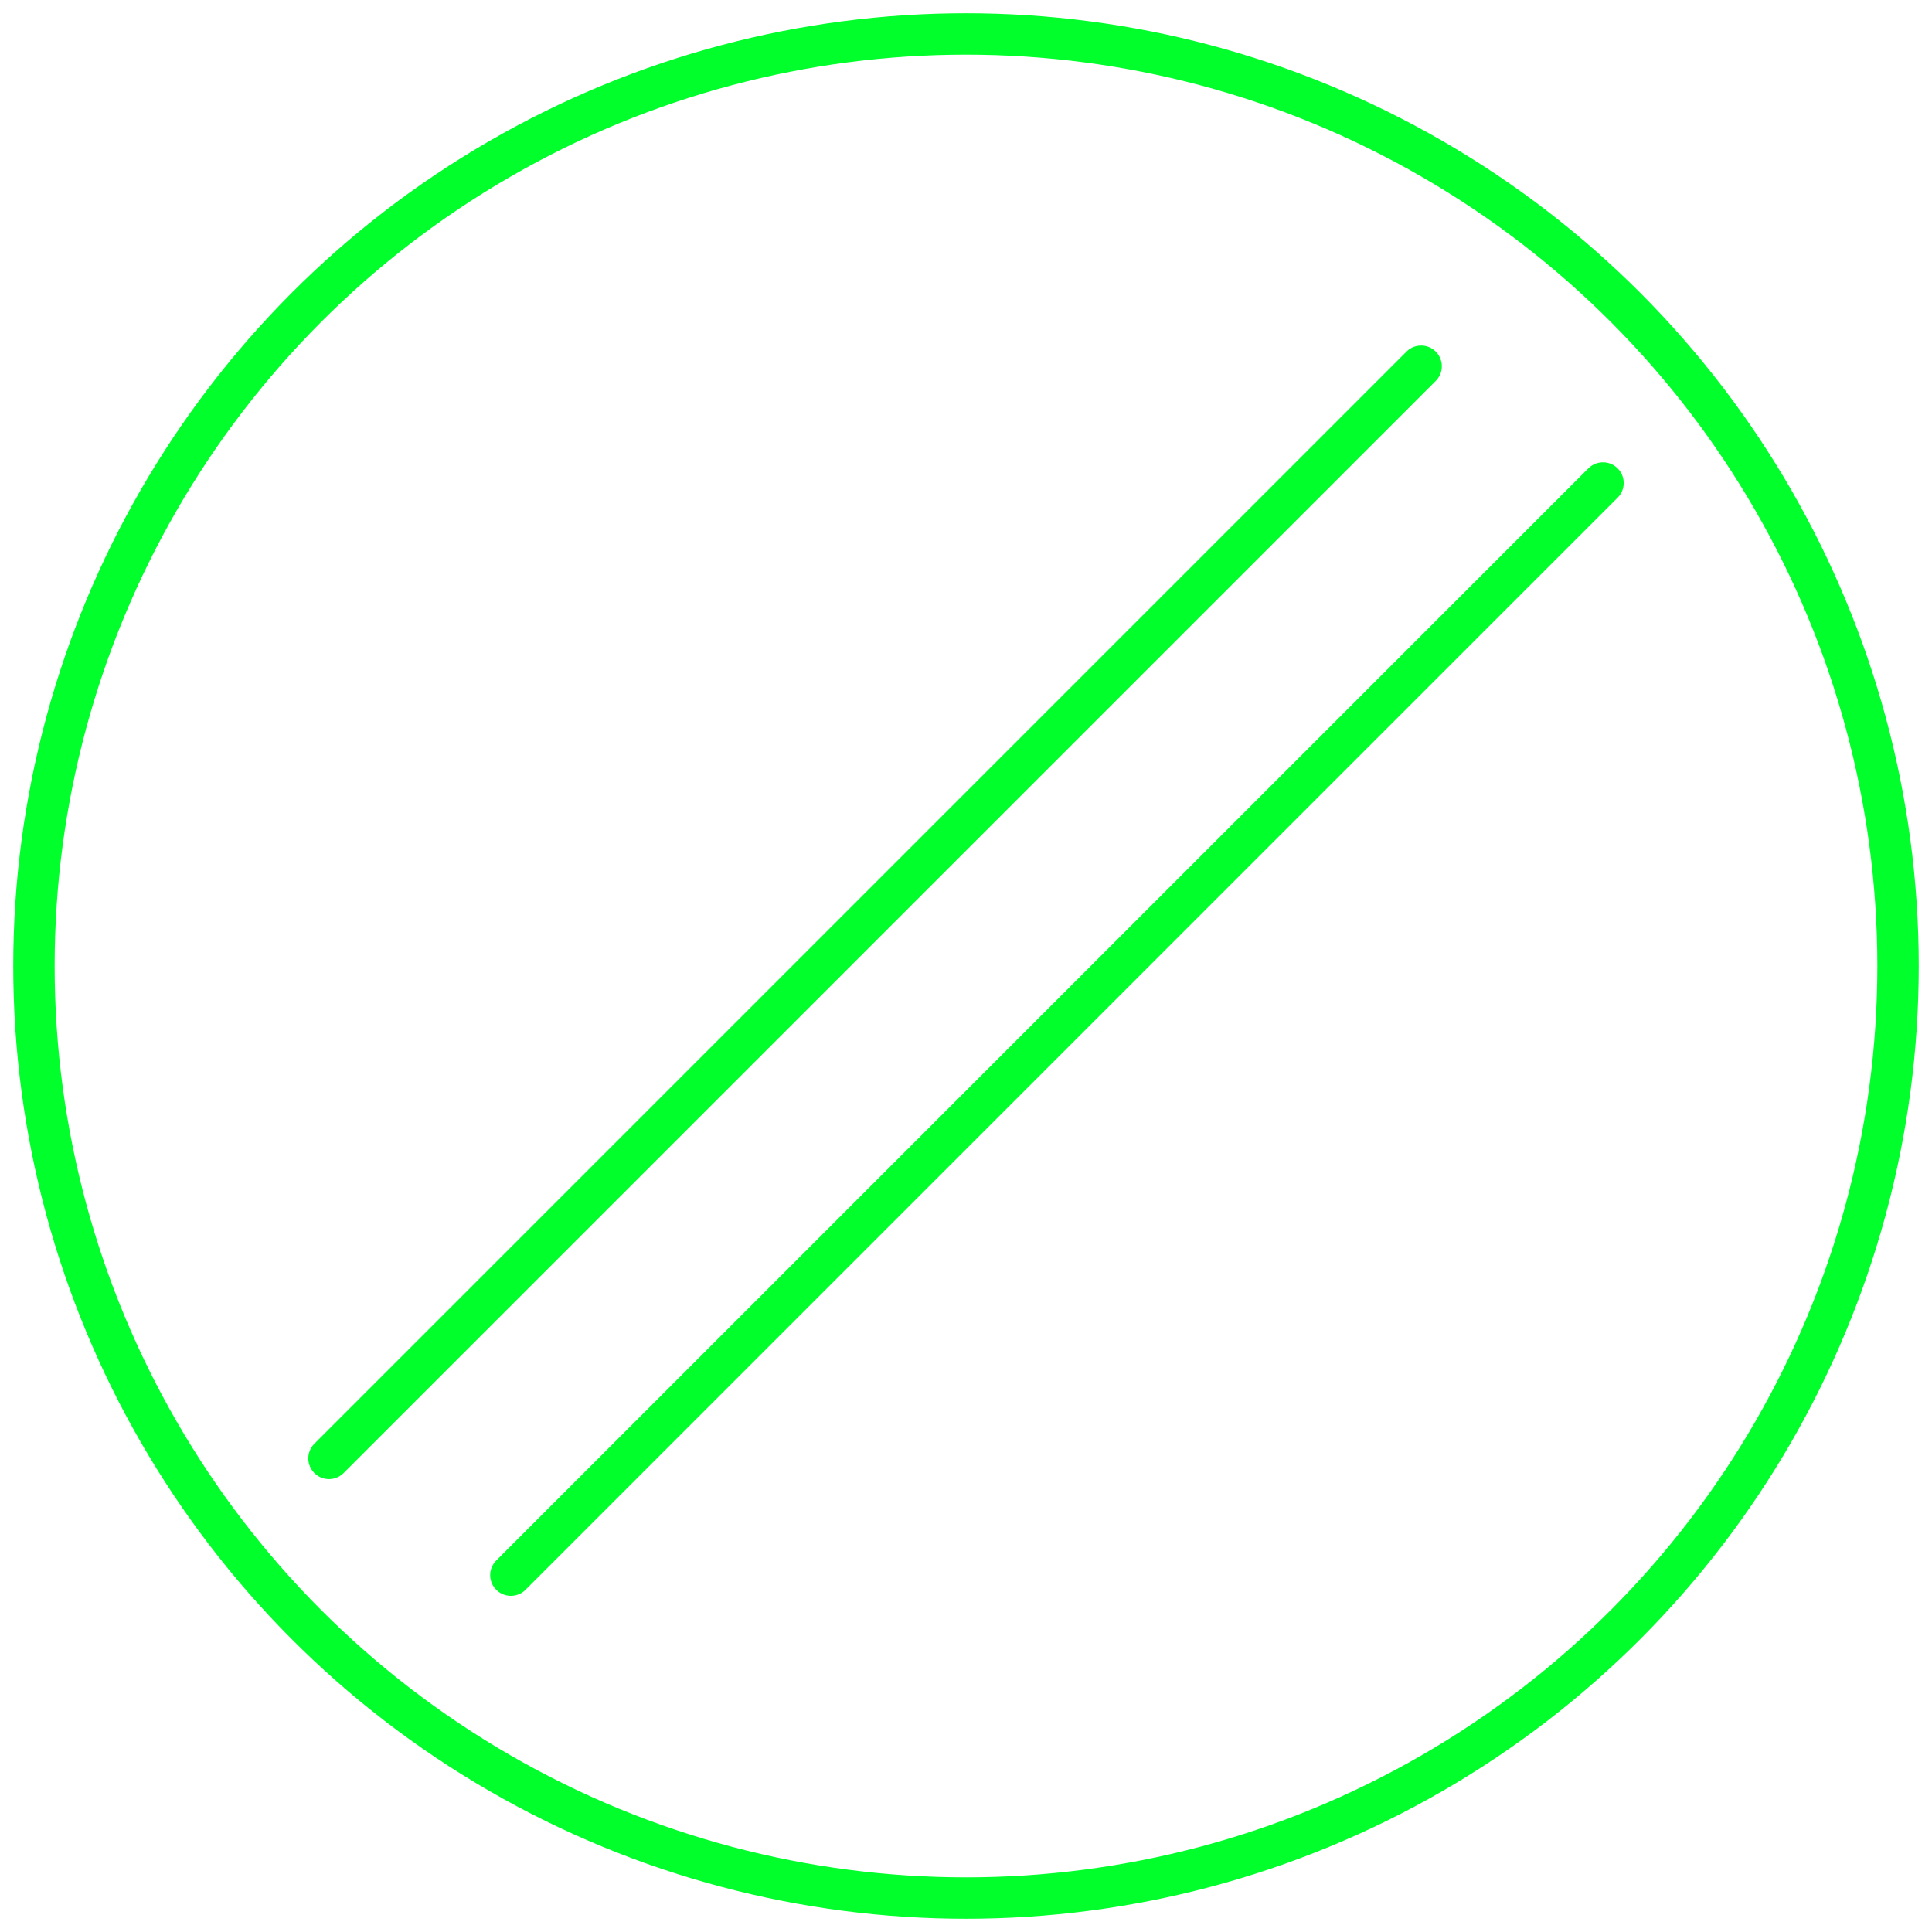 <?xml version="1.0" encoding="utf-8"?>
<!-- Generator: Adobe Illustrator 28.3.0, SVG Export Plug-In . SVG Version: 6.00 Build 0)  -->
<svg version="1.1" id="Layer_1" xmlns="http://www.w3.org/2000/svg" xmlns:xlink="http://www.w3.org/1999/xlink" x="0px" y="0px"
	 viewBox="0 0 70 70" style="enable-background:new 0 0 70 70;" xml:space="preserve">
<style type="text/css">
	.st0{fill:none;stroke:#00FF2B;stroke-width:1.5;stroke-linecap:round;stroke-miterlimit:10;}
</style>
<circle class="st0" cx="35" cy="35" r="33.77"/>
<line class="st0" x1="58.08" y1="17.5" x2="18.51" y2="57.07"/>
<line class="st0" x1="51.49" y1="13.27" x2="11.92" y2="52.84"/>
</svg>
